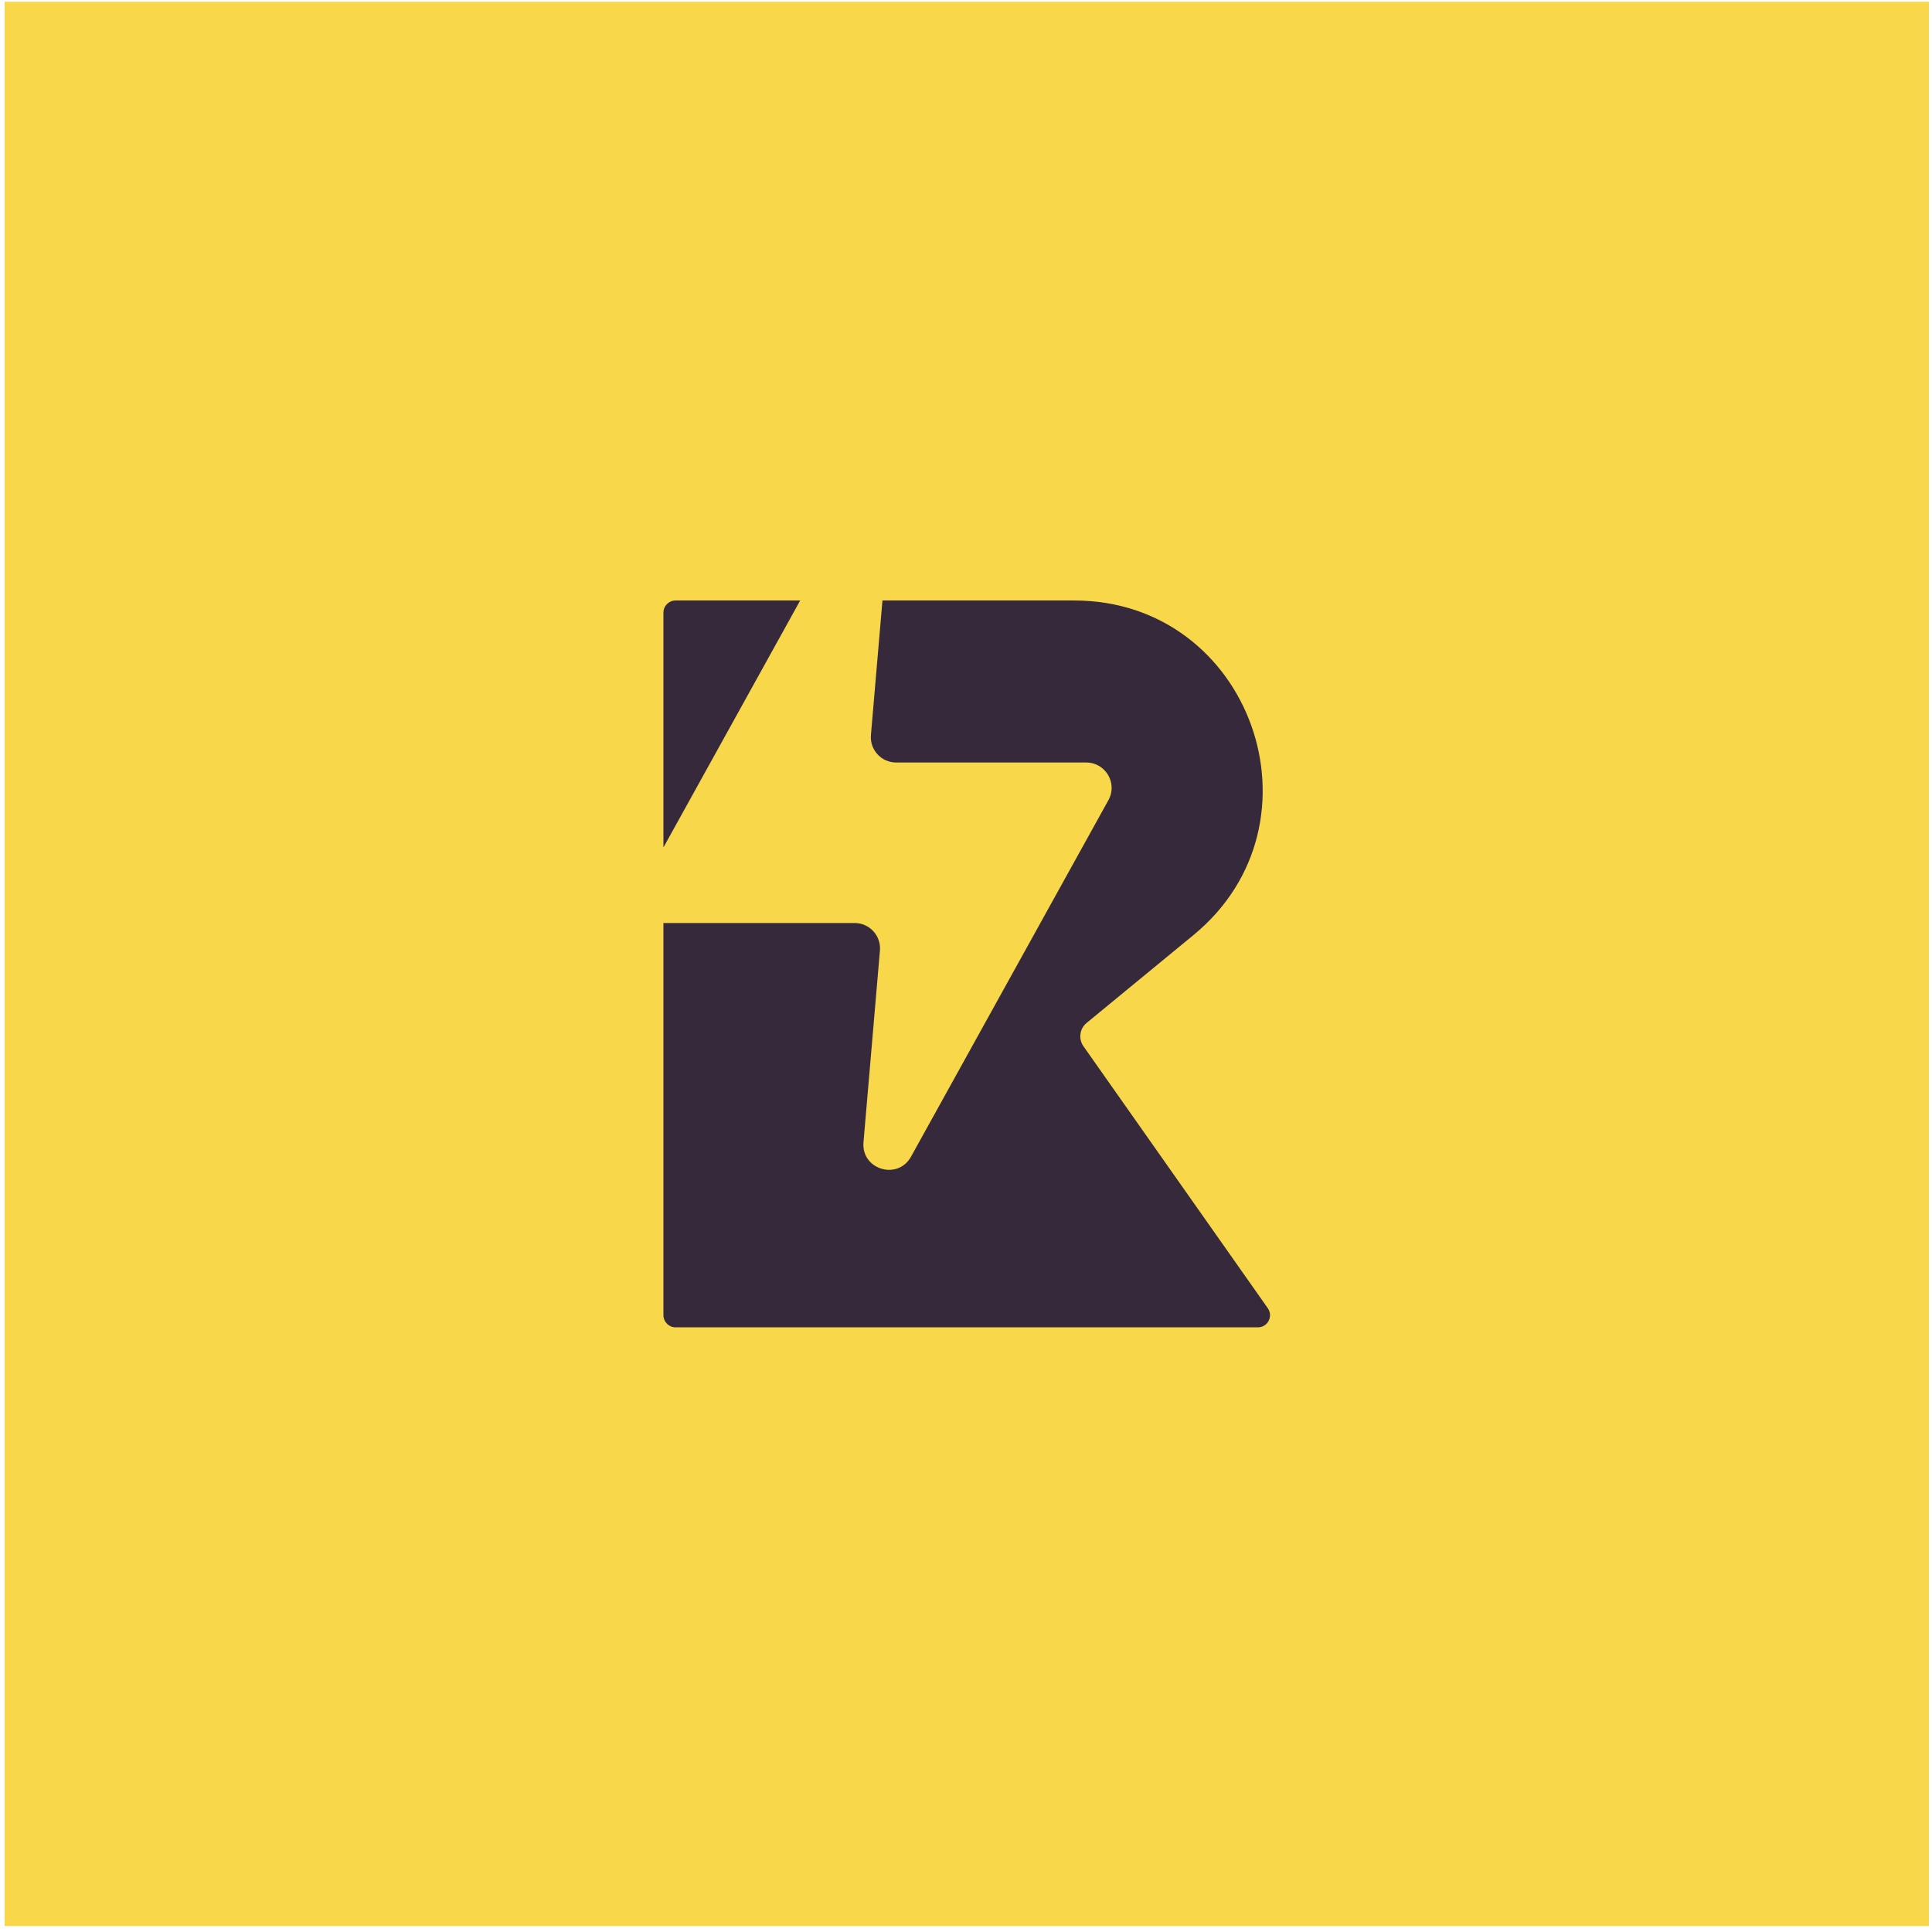 <svg width="251" height="251" viewBox="0 0 251 251" fill="none" xmlns="http://www.w3.org/2000/svg">
<rect width="250" height="250" transform="translate(0.596 0.228)" fill="#F8D84A"/>
<path d="M103.957 78.014H87.765C86.896 78.014 86.191 78.718 86.191 79.588V110.099L103.957 78.014Z" fill="#35293B"/>
<path d="M86.191 119.913C86.243 119.915 86.294 119.916 86.346 119.916H111.033C112.965 119.916 114.483 121.567 114.318 123.489L112.182 148.402C111.879 151.942 116.632 153.385 118.354 150.275L144.006 103.948C145.221 101.754 143.631 99.064 141.12 99.064H116.433C114.501 99.064 112.983 97.413 113.148 95.491L114.646 78.014H139.558C162.514 78.014 172.804 106.887 155.05 121.484L141.171 132.895C140.262 133.642 140.083 134.967 140.761 135.93L164.711 169.962C165.444 171.005 164.699 172.442 163.423 172.442H87.765C86.896 172.442 86.191 171.737 86.191 170.868V119.913Z" fill="#35293B"/>
</svg>

